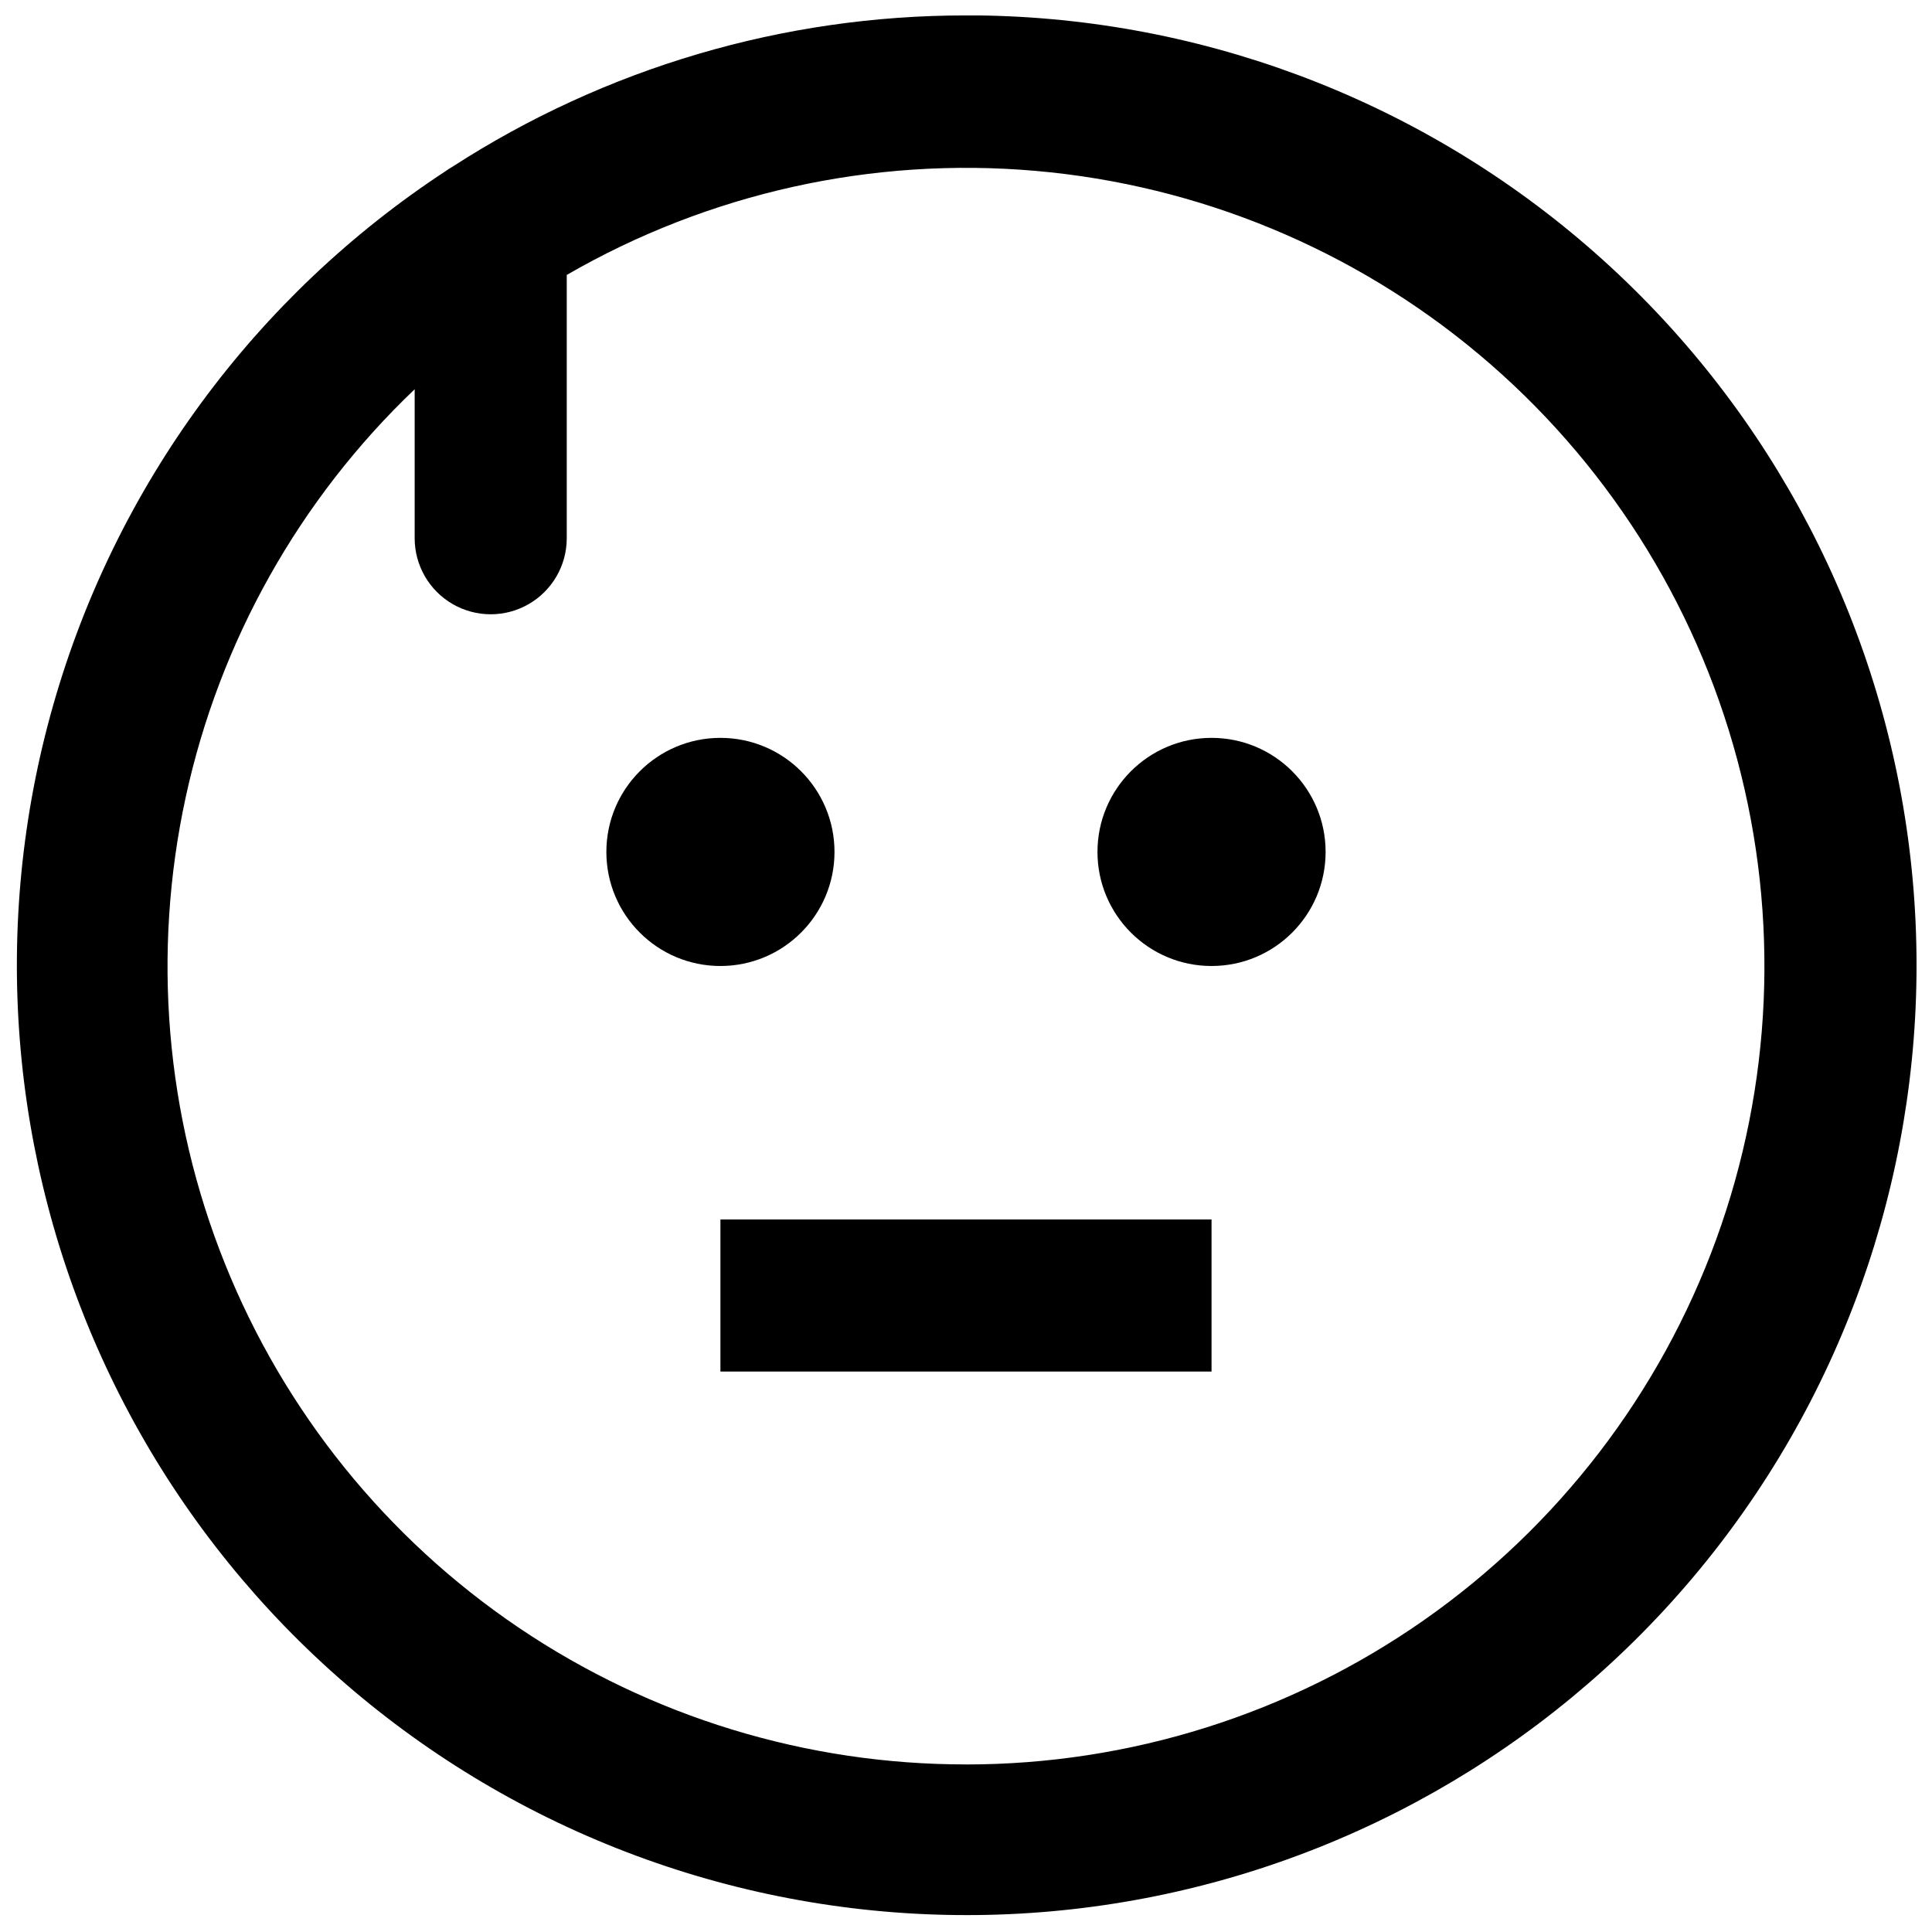 <?xml version="1.0" encoding="UTF-8"?>
<!-- Uploaded to: SVG Find, www.svgrepo.com, Generator: SVG Find Mixer Tools -->
<svg width="800px" height="800px" version="1.1" viewBox="144 144 512 512" xmlns="http://www.w3.org/2000/svg">
 <defs>
  <clipPath id="a">
   <path d="m148.09 148.09h503.81v503.81h-503.81z"/>
  </clipPath>
 </defs>
 <path d="m495.3 369.77c0 16.695-13.531 30.23-30.227 30.23-16.695 0-30.23-13.535-30.23-30.23 0-16.695 13.535-30.227 30.23-30.227 16.695 0 30.227 13.531 30.227 30.227"/>
 <path d="m365.15 369.77c0 16.695-13.535 30.23-30.23 30.23s-30.227-13.535-30.227-30.23c0-16.695 13.531-30.227 30.227-30.227s30.23 13.531 30.23 30.227"/>
 <path d="m334.92 467.17h130.15v40.305h-130.15z"/>
 <g clip-path="url(#a)">
  <path d="m400 148.09c-48.262-0.039-95.508 13.875-136.04 40.062-0.625 0.355-1.23 0.742-1.812 1.16-50.559 33.156-87.496 83.402-104.05 141.55-16.562 58.148-11.637 120.32 13.871 175.13 25.504 54.82 69.891 98.625 125.04 123.41 55.148 24.785 117.38 28.891 175.3 11.566 57.926-17.324 107.68-54.918 140.17-105.91 32.488-50.992 45.535-111.97 36.762-171.8-8.777-59.82-38.789-114.48-84.555-154s-104.22-61.23-164.68-61.188zm0 463.5c-42.258 0.031-83.555-12.602-118.57-36.266-35.008-23.664-62.125-57.277-77.848-96.5-15.727-39.223-19.336-82.258-10.371-123.55 8.969-41.297 30.102-78.957 60.68-108.12v39.484c0 7.199 3.84 13.852 10.074 17.453 6.238 3.602 13.918 3.602 20.152 0 6.238-3.602 10.078-10.254 10.078-17.453v-69.777c37.598-21.723 80.969-31.352 124.23-27.578 43.258 3.773 84.305 20.766 117.57 48.672 33.266 27.906 57.141 65.375 68.383 107.32 11.242 41.941 9.305 86.324-5.547 127.13-14.852 40.801-41.898 76.047-77.473 100.95-35.57 24.902-77.941 38.254-121.36 38.246z"/>
 </g>
</svg>